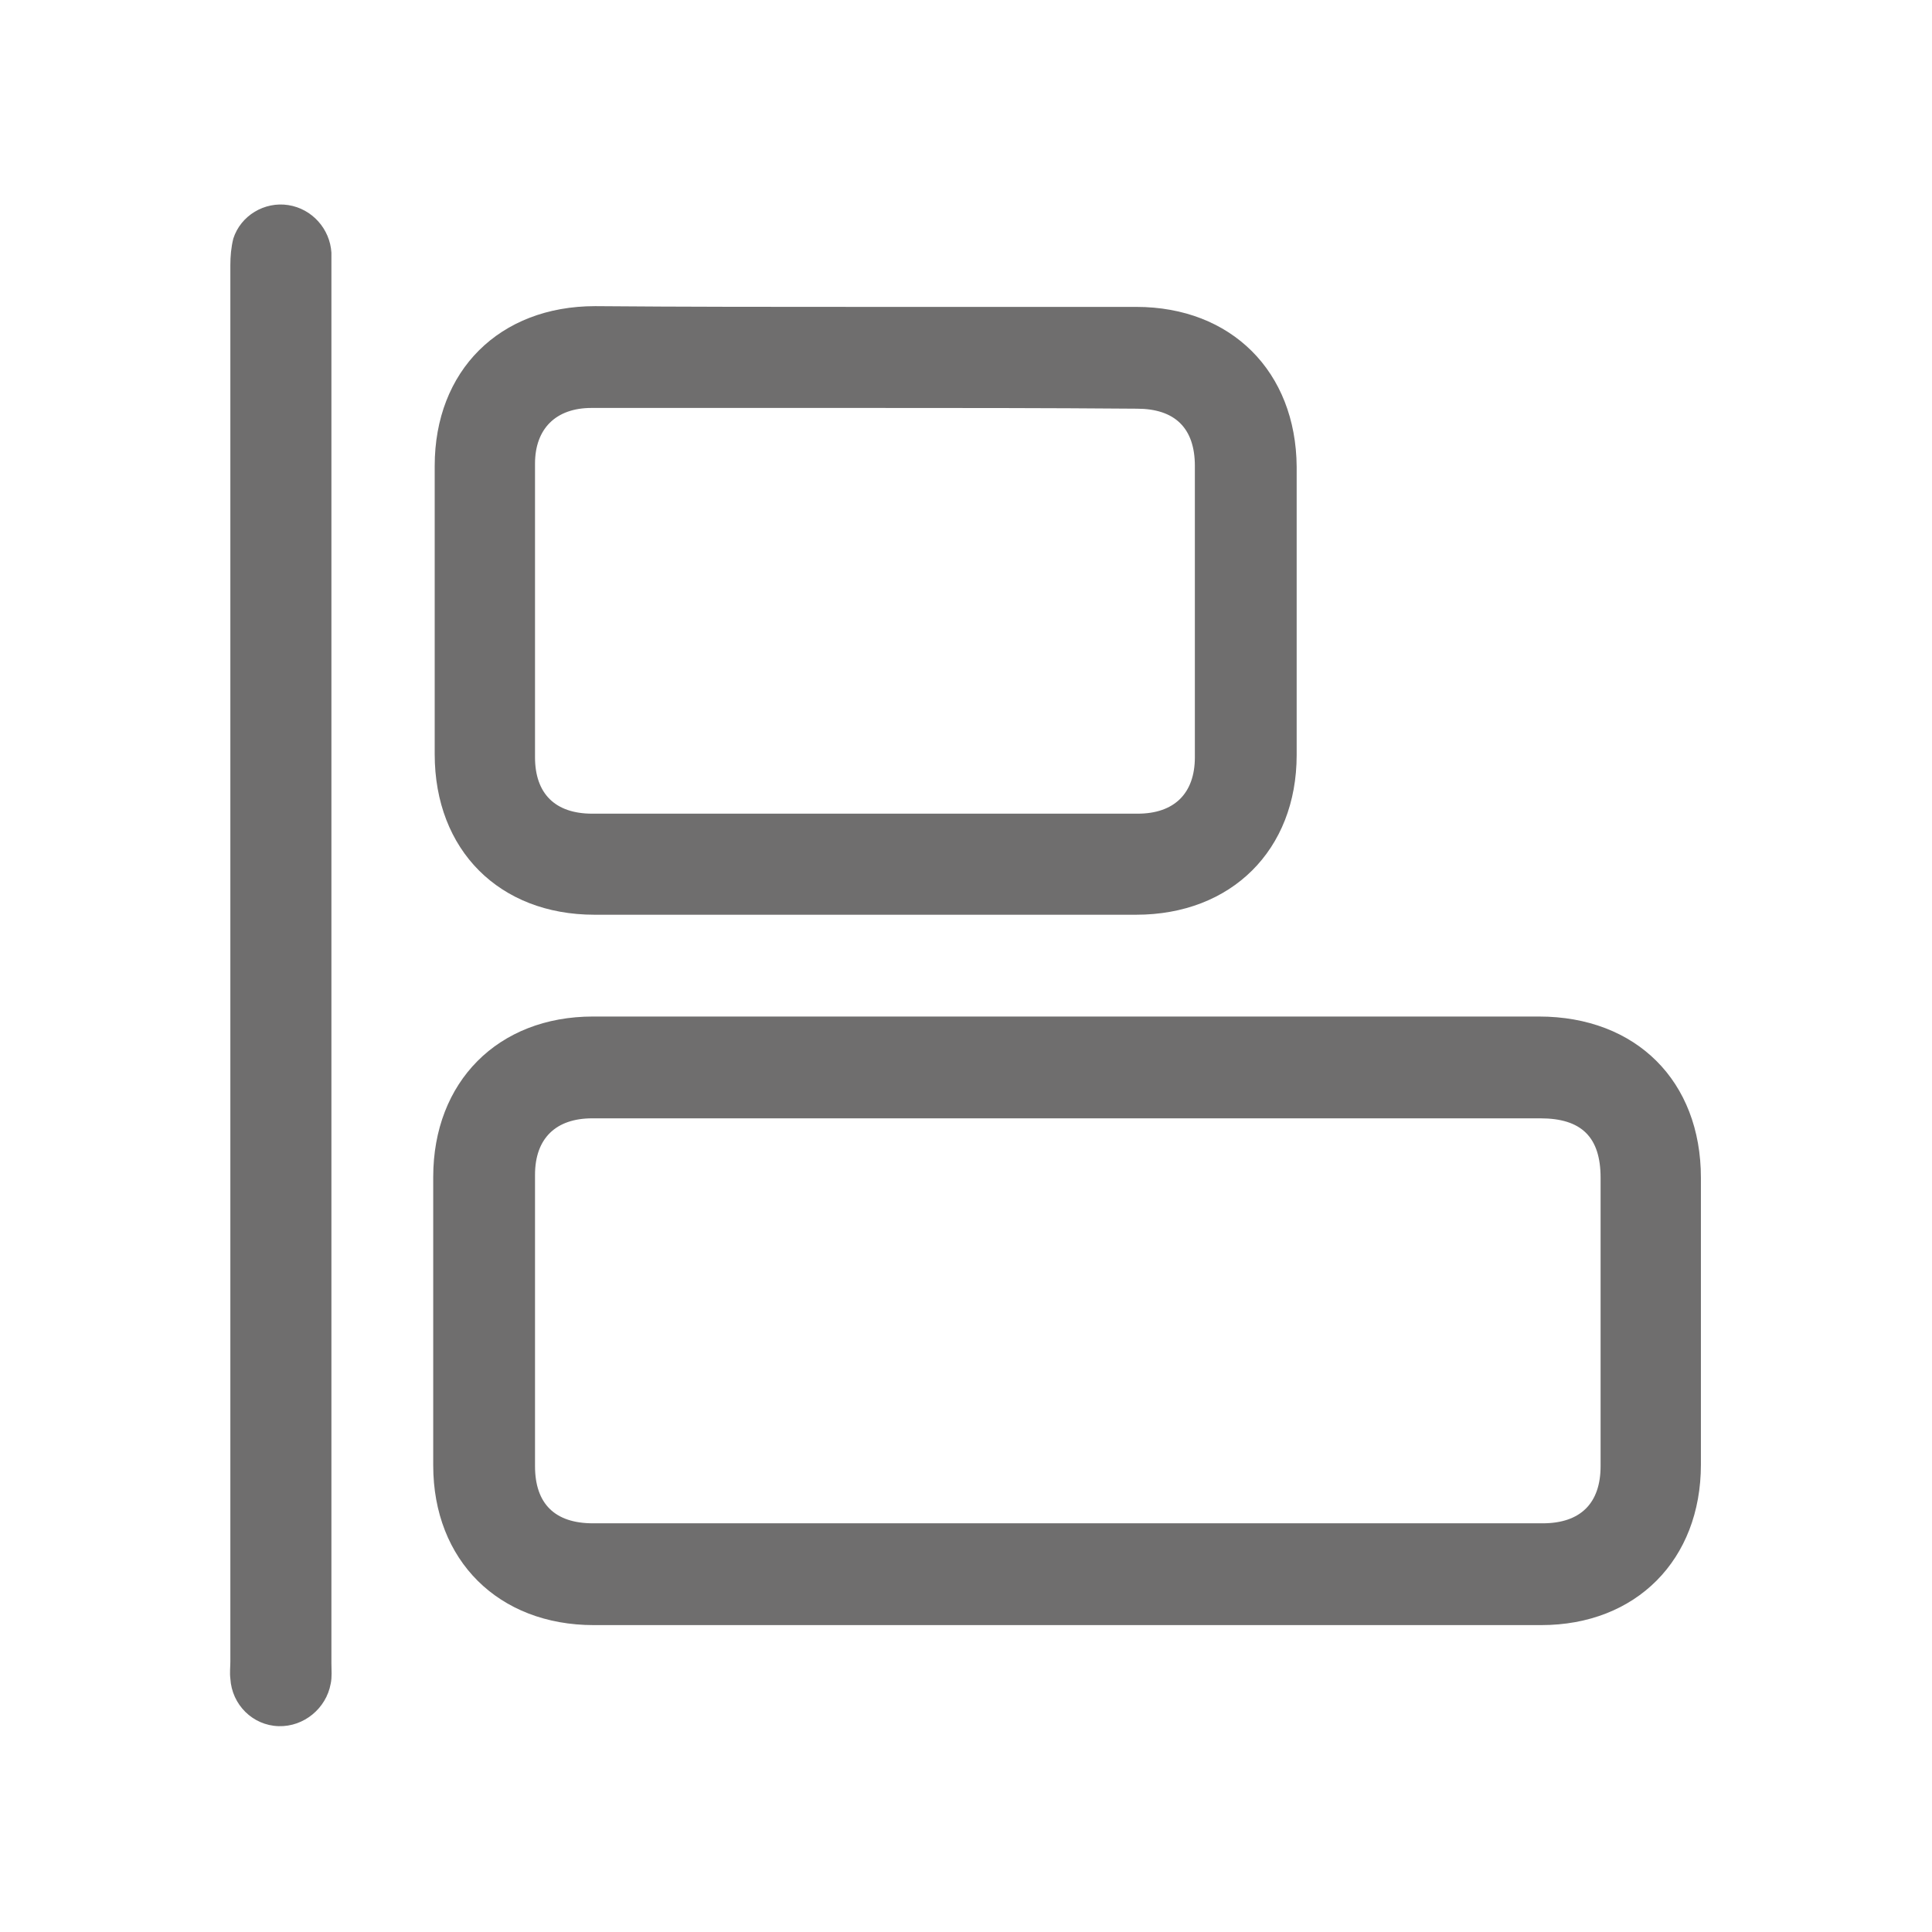 <?xml version="1.0" encoding="utf-8"?>
<!-- Generator: Adobe Illustrator 23.0.3, SVG Export Plug-In . SVG Version: 6.00 Build 0)  -->
<svg version="1.1" id="Capa_1" xmlns="http://www.w3.org/2000/svg" xmlns:xlink="http://www.w3.org/1999/xlink" x="0px" y="0px"
	 viewBox="0 0 260 260" style="enable-background:new 0 0 260 260;" xml:space="preserve">
<style type="text/css">
	.st0{fill:#6F6E6E;}
</style>
<title>1</title>
<g>
	<path class="st0" d="M143.6,136.8c21.2,0,42.4,0,63.5,0c13.1,0,21.8,8.7,21.8,21.7c0,12.9,0,25.7,0,38.6c0,12.8-8.7,21.6-21.5,21.6
		c-42.5,0-85,0-127.5,0c-12.8,0-21.6-8.7-21.6-21.5c0-12.9,0-25.9,0-38.8c0-12.8,8.7-21.6,21.5-21.6
		C101.1,136.8,122.4,136.8,143.6,136.8z M143.7,150.5c-21.3,0-42.7,0-64,0c-4.9,0-7.7,2.7-7.7,7.6c0,13.1,0,26.2,0,39.2
		c0,5.1,2.7,7.7,7.8,7.7c42.6,0,85.2,0,127.8,0c5.1,0,7.8-2.7,7.8-7.7c0-12.9,0-25.9,0-38.8c0-5.5-2.6-8-8.1-8
		C186,150.5,164.8,150.5,143.7,150.5z"/>
	<path class="st0" d="M116.4,41.3c12.2,0,24.3,0,36.5,0c12.8,0,21.5,8.7,21.6,21.5c0,12.9,0,25.9,0,38.8c0,12.8-8.8,21.5-21.6,21.5
		c-24.3,0-48.6,0-72.9,0c-12.8,0-21.5-8.7-21.5-21.6c0-12.9,0-25.9,0-38.8c0-12.8,8.7-21.5,21.6-21.5C92,41.3,104.2,41.3,116.4,41.3
		z M116.5,54.9c-12.3,0-24.6,0-36.9,0c-4.8,0-7.6,2.8-7.6,7.5c0,13.2,0,26.3,0,39.5c0,4.9,2.7,7.6,7.7,7.6c24.5,0,48.9,0,73.4,0
		c4.9,0,7.7-2.7,7.7-7.6c0-13.1,0-26.2,0-39.2c0-5.1-2.7-7.7-7.8-7.7C140.8,54.9,128.6,54.9,116.5,54.9z"/>
	<path class="st0" d="M31,130c0-31.4,0-62.8,0-94.3c0-1.2,0.1-2.4,0.4-3.6c1-3.1,4.2-5,7.4-4.5c3.2,0.5,5.6,3.2,5.8,6.4
		c0,0.6,0,1.3,0,1.9c0,62.6,0,125.3,0,187.9c0,0.9,0.1,1.9-0.1,2.8c-0.6,3.3-3.6,5.8-7,5.7c-3.5-0.1-6.3-2.9-6.5-6.4
		c-0.1-0.8,0-1.6,0-2.3C31,192.4,31,161.2,31,130z"/>
</g>
</svg>
